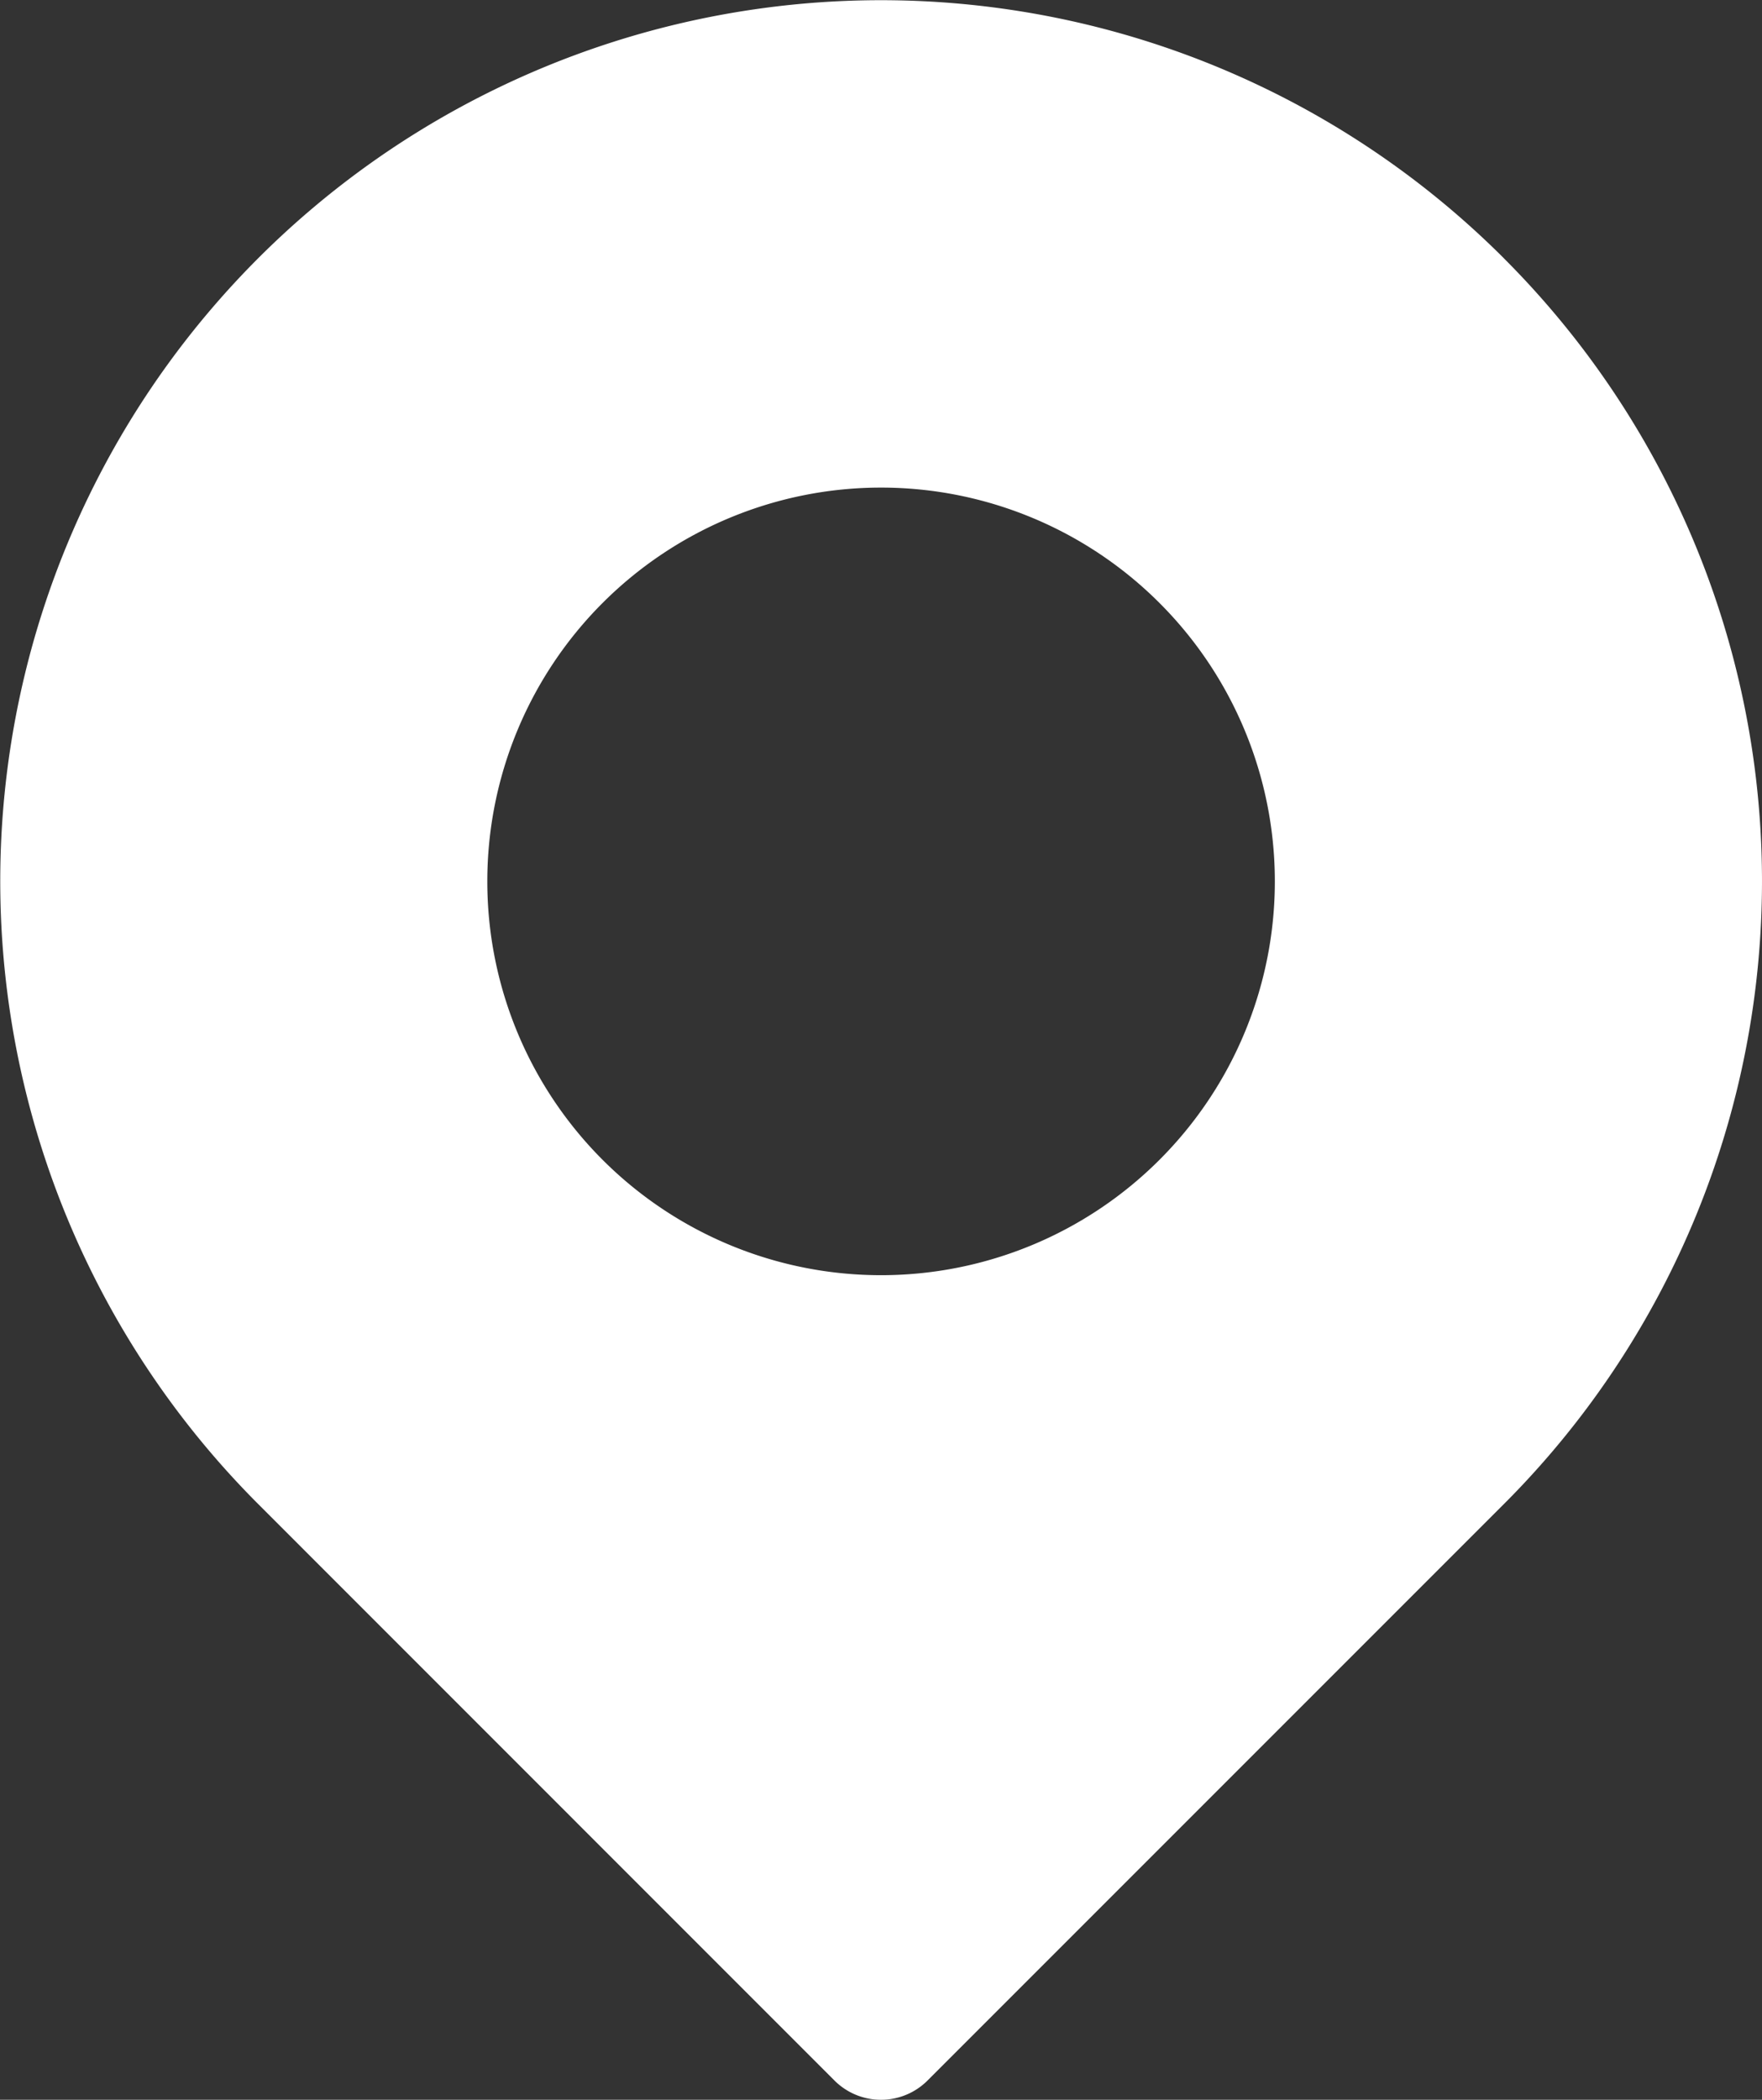 <svg xmlns="http://www.w3.org/2000/svg" width="35.251" height="42" viewBox="0 0 35.251 42"><rect x="0" y="0" width="35.251" height="42" fill="#333333" stroke="none"/><defs><style>.a{fill:#fff;}</style></defs><path class="a" d="M71.083,5.165a17.621,17.621,0,0,0-24.92,24.92L57.691,41.615a1.317,1.317,0,0,0,1.863,0L71.083,30.086a17.612,17.612,0,0,0,0-24.92ZM64.193,23.2a7.877,7.877,0,1,1,0-11.14A7.873,7.873,0,0,1,64.193,23.2Z" transform="translate(-40.997 0)"/></svg>
